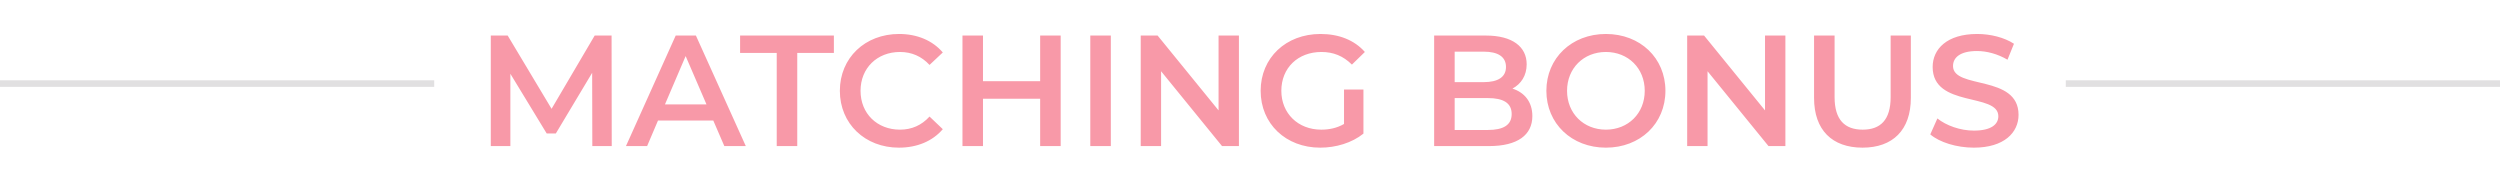<svg width="380" height="27" viewBox="0 0 380 27" fill="none" xmlns="http://www.w3.org/2000/svg">
<line x1="-4.37114e-08" y1="12.704" x2="66" y2="12.704" stroke="#E1E0E1"/>
<path d="M92.984 22.204H90.032L90.008 11.068L84.488 20.284H83.096L77.576 11.212V22.204H74.6V5.404H77.168L83.84 16.54L90.392 5.404H92.96L92.984 22.204ZM110.098 22.204L108.418 18.316H100.018L98.362 22.204H95.146L102.706 5.404H105.778L113.362 22.204H110.098ZM101.074 15.868H107.386L104.218 8.524L101.074 15.868ZM118.062 22.204V8.044H112.494V5.404H126.75V8.044H121.182V22.204H118.062ZM136.634 22.444C131.498 22.444 127.658 18.82 127.658 13.804C127.658 8.788 131.498 5.164 136.658 5.164C139.394 5.164 141.746 6.148 143.306 7.972L141.29 9.868C140.066 8.548 138.554 7.9 136.802 7.9C133.322 7.9 130.802 10.348 130.802 13.804C130.802 17.26 133.322 19.708 136.802 19.708C138.554 19.708 140.066 19.06 141.29 17.716L143.306 19.636C141.746 21.46 139.394 22.444 136.634 22.444ZM158.103 5.404H161.223V22.204H158.103V15.004H149.415V22.204H146.295V5.404H149.415V12.34H158.103V5.404ZM165.725 22.204V5.404H168.845V22.204H165.725ZM185.221 5.404H188.317V22.204H185.749L176.485 10.828V22.204H173.389V5.404H175.957L185.221 16.78V5.404ZM204.291 18.844V13.612H207.243V20.308C205.491 21.724 203.043 22.444 200.667 22.444C195.459 22.444 191.619 18.82 191.619 13.804C191.619 8.788 195.459 5.164 200.715 5.164C203.523 5.164 205.875 6.1 207.459 7.9L205.491 9.82C204.171 8.5 202.659 7.9 200.859 7.9C197.283 7.9 194.763 10.324 194.763 13.804C194.763 17.212 197.283 19.708 200.835 19.708C202.035 19.708 203.211 19.468 204.291 18.844ZM229.894 13.468C231.694 14.044 232.918 15.46 232.918 17.644C232.918 20.524 230.662 22.204 226.342 22.204H217.99V5.404H225.862C229.894 5.404 232.054 7.108 232.054 9.772C232.054 11.5 231.19 12.772 229.894 13.468ZM225.526 7.852H221.11V12.484H225.526C227.686 12.484 228.91 11.716 228.91 10.18C228.91 8.62 227.686 7.852 225.526 7.852ZM226.15 19.756C228.502 19.756 229.774 19.012 229.774 17.332C229.774 15.652 228.502 14.908 226.15 14.908H221.11V19.756H226.15ZM244.096 22.444C238.888 22.444 235.048 18.772 235.048 13.804C235.048 8.836 238.888 5.164 244.096 5.164C249.304 5.164 253.144 8.812 253.144 13.804C253.144 18.796 249.304 22.444 244.096 22.444ZM244.096 19.708C247.48 19.708 250 17.236 250 13.804C250 10.372 247.48 7.9 244.096 7.9C240.712 7.9 238.192 10.372 238.192 13.804C238.192 17.236 240.712 19.708 244.096 19.708ZM268.283 5.404H271.379V22.204H268.811L259.547 10.828V22.204H256.451V5.404H259.019L268.283 16.78V5.404ZM283.105 22.444C278.497 22.444 275.737 19.78 275.737 14.884V5.404H278.857V14.764C278.857 18.22 280.417 19.708 283.129 19.708C285.841 19.708 287.377 18.22 287.377 14.764V5.404H290.449V14.884C290.449 19.78 287.689 22.444 283.105 22.444ZM300.027 22.444C297.411 22.444 294.795 21.628 293.403 20.428L294.483 18.004C295.827 19.084 297.963 19.852 300.027 19.852C302.643 19.852 303.747 18.916 303.747 17.668C303.747 14.044 293.763 16.42 293.763 10.18C293.763 7.468 295.923 5.164 300.531 5.164C302.547 5.164 304.659 5.692 306.122 6.652L305.139 9.076C303.627 8.188 301.971 7.756 300.507 7.756C297.915 7.756 296.859 8.764 296.859 10.036C296.859 13.612 306.819 11.284 306.819 17.452C306.819 20.14 304.635 22.444 300.027 22.444Z" fill="#F899A8"/>
<line x1="314" y1="12.704" x2="380" y2="12.704" stroke="#E1E0E1"/>
</svg>
